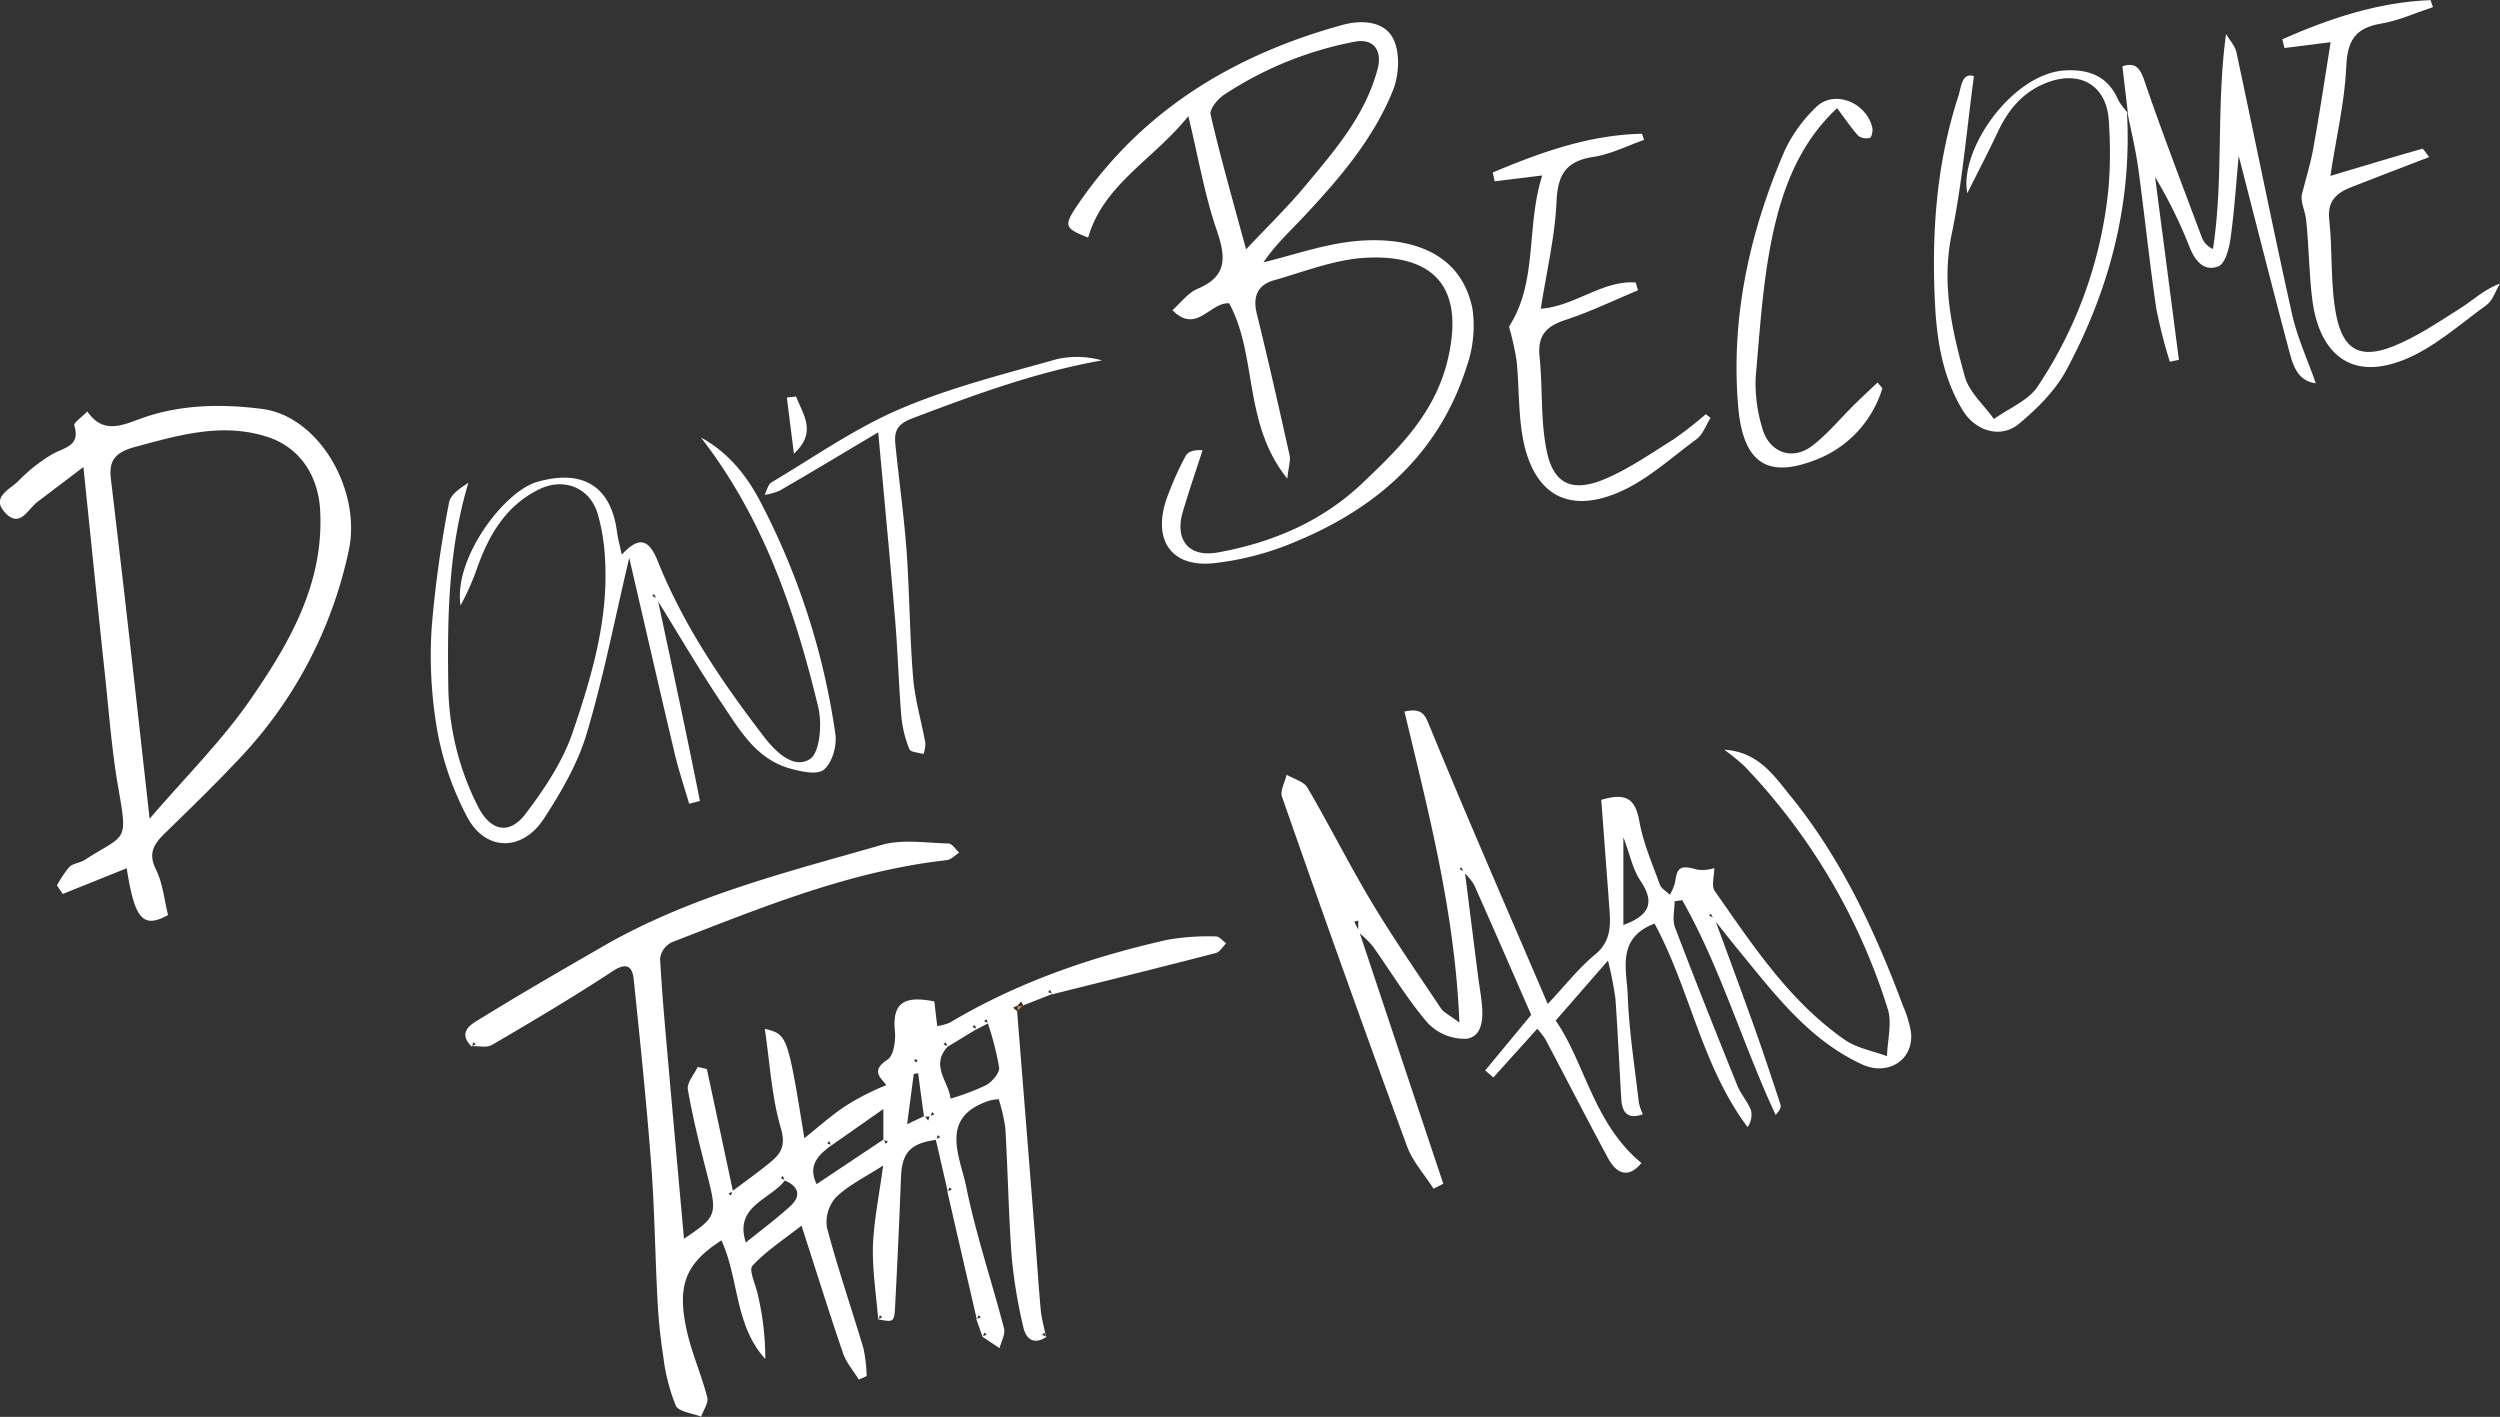 <svg id="Layer_1" data-name="Layer 1" xmlns="http://www.w3.org/2000/svg" viewBox="0 0 430.09 243.75"><rect x="0" y="0" width="430.09" height="243.75" fill="#333333" stroke="none"/><defs><style>.cls-1{fill:#fff;}.cls-2{fill:#dd7c27;}</style></defs><path class="cls-1" d="M379.14,380.3c-4.46.61-5.89,2.22-6.05,6.49q-.42,11-1,22c-.15,2.93-.21,2.92-3,2.37l.78-.31-.39-.39-.3.79c-.34-4.16-1-8.33-.92-12.47.14-4.47,1.08-8.91,1.76-14.06-3.1,2-5.94,3.37-8.09,5.44a6.41,6.41,0,0,0-1.58,5.22c1.85,7,4.23,13.9,6.3,20.86a27,27,0,0,1,.54,4.7l-1.35.61c-.91-1.49-2.14-2.88-2.7-4.49-2.4-7-4.6-14.08-7.16-22-3,2.37-6.07,4.33-8.44,6.91-.69.74.58,3.26.93,5A48.29,48.29,0,0,1,349.75,418c-5.3-5.78-4.51-13.8-7.55-20.41-6.17,4-7.7,7.71-5.95,15.57.86,3.88,2.52,7.57,3.51,11.43.25,1-.67,2.22-1.05,3.34-1.51-.61-3.87-.83-4.36-1.91a32.74,32.74,0,0,1-2.15-8.43,94,94,0,0,1-1-9.77c-.41-7.75-.49-15.52-1.08-23.25-.8-10.62-1.9-21.21-3-31.8-.22-2.15-1.07-3.16-3.61-1.49-6.78,4.46-13.77,8.59-20.77,12.69-.92.54-2.37.16-3.58.21l.79-.3-.4-.39-.3.78c-2.6-2.57,0-3.91,1.54-4.84,6.88-4.26,13.9-8.29,20.9-12.34,15-8.68,31.7-12.82,48.14-17.54,3.54-1,7.6-.32,11.42-.23.63,0,1.23,1,1.85,1.58-.71.44-1.39,1.21-2.15,1.29-16.62,1.85-31.91,8.17-47.3,14.13a3.67,3.67,0,0,0-2,2.77c.34,6.37.94,12.72,1.5,19.08.86,9.79,1.75,19.57,2.61,29.15,5.68-3.8,5.75-4.12,4-11-1.25-4.85-2.47-9.72-3.33-14.65-.21-1.17,1.08-2.61,1.69-3.92l1.58.38,4.5,21.08-.78.3.39.39.3-.79c2.2-1.66,4.45-3.25,6.57-5,1.83-1.51,2.61-2.89,1.74-5.84-1.58-5.38-1.87-11.13-2.76-17.07,3.91,1,3.91,1,6.81,18.82,2.4-1.91,4.58-3.87,7-5.49a43.24,43.24,0,0,1,7.08-3.63c-.52-1-3-2.33.24-4.41,1.08-.7,1.42-3.35,1.25-5-.53-5.27,2.26-5.89,6.79-5,.14,1.25.31,2.66.5,4.24a8.53,8.53,0,0,0,2.14-.58c11.67-6.95,24.32-11.31,37.49-14.27a41.29,41.29,0,0,1,8.34-.57c.57,0,1.15.77,1.73,1.19-.59.58-1.09,1.49-1.79,1.67-9.37,2.43-18.77,4.76-28.17,7.11l-.3-.79-.39.4.79.3-5.09,2,.09.09-.38-.78-.72.78.09-.09-.77.37.77.73-.09-.09q1.51,18.81,3,37.64c.37,4.55.64,9.11,1.06,13.66.15,1.6.61,3.17.92,4.75l-.3-.78-.39.39.79.3c-2.14,1.49-3.55.45-4-1.59a87.17,87.17,0,0,1-2-12c-.55-7.41-.67-14.85-1.1-22.26a29.8,29.8,0,0,0-1.15-5,11.79,11.79,0,0,0-1.39.19c-9,2.79-5.28,9.59-4.19,14.91,1.67,8.22,4.39,16.22,6.5,24.35.26,1-.49,2.25-.77,3.38l-3-2,.79-.3-.4-.39-.3.78c-.36-1-.72-2.06-1.09-3.08l.79-.31-.4-.39-.29.79q-2.55-11-5.09-22.08l.78-.3-.39-.4-.3.79c-.7-3-1.39-6.06-2.09-9.09l.79-.3-.4-.39Zm-1-4h-1.09c-.34-2.48-.69-5-1-7.45l-.76.11-1.14,8.65,3-1.41.62.79.29-.77.79-.31-.4-.39Zm-25.06,11-.3-.79-.39.4.79.3c-2.5,3.39-8.84,4.43-6.78,10.76,2.64-2.14,5.25-4.07,7.63-6.24C356,389.93,355.49,388.32,353.08,387.29Zm8-6-.3-.78-.4.39.79.3c-2.23,1.66-4.2,3.42-2.59,6.71l11.57-7.72.3.79.39-.4-.78-.3V375Zm27-21-.3-.78-.39.4.78.29-2.08,1.09-.31-.78-.39.4.79.29-5.09,3.09-.3-.78-.4.39.79.3c-3.11,3.3.08,6,.44,9a41.8,41.8,0,0,0,6.15-2.33c1-.59,2.31-2.07,2.21-3A50,50,0,0,0,388.05,360.3Zm-12.15,6.39-.28-.3-.3.28.42.31Z" transform="translate(-218.09 -184.21)"/><path class="cls-1" d="M470.1,334.2,472.35,352c.21,1.6.49,3.2.66,4.8.27,2.56.14,5.71-2.61,6.11a8.72,8.72,0,0,1-6.68-2.7c-3.54-4.11-6.35-8.85-9.52-13.29a18.76,18.76,0,0,0-2.44-2.35v-2l-.69.22.83,1.61q6.3,18.9,12.59,37.78l1.9,5.67-1.67.87c-1.56-2.44-3.61-4.7-4.59-7.36q-11-30-21.49-60.09c-.36-1,.5-2.51.8-3.78,1.22.73,3,1.17,3.59,2.25,3.82,6.51,7.2,13.28,11.08,19.75,3.72,6.2,7.85,12.17,11.87,18.19.49.73,1.44,1.14,3.18,2.46-.77-19-5.33-36.2-9.45-53.52,3.27-.71,3.6.76,4.48,2.9,6.42,15.63,13.19,31.12,20.17,47.41,3.06-3.25,5.33-6.19,8.13-8.49,2.61-2.15,2.7-4.71,2.5-7.54-.46-6.37-.95-12.74-1.43-19.08,4.23-1.3,5.87-.2,6.55,3.63s2.23,7.33,3.53,10.93c.26.7,1.14,1.18,1.73,1.76a8.56,8.56,0,0,0,.89-2.11c.36-2.76,1-3,3.87-2.2a6.88,6.88,0,0,0,2.88-.27c0,1.35-.54,3.05.08,3.94,6.54,9.32,12.81,18.93,22.35,25.58,2.07,1.45,4.84,1.91,7.28,2.83.08-2.74.91-5.73.11-8.19A106,106,0,0,0,518.18,316a39.45,39.45,0,0,0-3.45-2.81c5.83.34,8.56,4.48,11.28,7.82,8.8,10.8,14.64,23.3,19.48,36.28a19.1,19.1,0,0,1,1.37,4.58c.46,4.72-4,7.54-8.5,5.42C529.11,363,523.22,355,517,347.45c-1.38-1.68-2.72-3.41-4.08-5.11l-.51-.94-.3.31.95.49c2.3,6.29,4.64,12.57,6.89,18.88,1.55,4.36,3,8.75,4.45,13.15.15.46-.16,1.07-.84,1.78-5.7-12.22-9.44-25.26-16.07-36.95l-1.31.21c0,1.5-.43,3.17.07,4.48,3.46,9.12,7.08,18.18,10.73,27.23.6,1.47,1.73,2.72,2.33,4.19a3.52,3.52,0,0,1-.58,2.93c-7.91-10.54-9.89-23.71-16-35-6.6,2.51-4.78,7.95-4.61,12.37.22,6.16,1.21,12.29,1.91,18.43a9.81,9.81,0,0,0,.69,2c-2.32.86-3.56,0-3.71-2.57-.34-5.75-.6-11.49-1-17.23a61.1,61.1,0,0,0-1.29-6.64l-9,10.33c5,7.13,6.49,17.7,14.76,24.5-2,2.44-4.1,2.24-5.79-.9-3.64-6.77-7.15-13.61-10.74-20.4a14.8,14.8,0,0,0-1.39-1.8L475,369.57l-1.4-1.21,7.91-9.56c-3.26-7.46-6.51-14.94-9.83-22.39a10.23,10.23,0,0,0-1.69-2.07l-.51-.93-.3.3Zm27.27-6v15.15c4.25-1.6,5.57-3.63,3-7.52C499,333.84,498.49,331.22,497.37,328.23Z" transform="translate(-218.09 -184.21)"/><path class="cls-1" d="M247,341.63c-4.3,2.36-5.74.78-7.11-8.05l-11,4.42-1-1.47a18.23,18.23,0,0,1,2.14-3.18c.64-.63,1.81-.67,2.61-1.19,7.13-4.58,7.48-2.81,5.78-12.53-1.06-6.09-1.53-12.28-2.18-18.43-1.26-11.8-2.45-23.61-3.8-36.64l-7.92,6c-1.66,1.26-3,4.58-5.53,1.87s.83-4,2.25-5.47A28.24,28.24,0,0,1,227,262.4c2-1.21,5-1.34,3.87-5-.15-.46,1.26-1.39,2.25-2.41,2.45,3.65,5.48,2.63,8.7,1.41,6.92-2.63,14.27-2.75,21.35-1.84,9.86,1.27,17.06,14,14.95,24.2a74.48,74.48,0,0,1-19.45,36.59c-3.91,4.14-8,8.11-12.07,12.07-1.91,1.85-3.15,3.46-1.67,6.4C246.09,336.13,246.34,339,247,341.63Zm-3.19-16.54c6.23-7.27,12.46-13.44,17.36-20.53,6.68-9.67,12.66-19.9,12-32.47-.29-6-3.48-10.93-9.11-12.73-7.83-2.51-15.27-.27-22.86,1.77-3.57,1-4.44,2.56-4,5.75q1,8.47,2,17C240.73,297.14,242.2,310.43,243.83,325.09Z" transform="translate(-218.09 -184.21)"/><path class="cls-1" d="M422.53,204.19c-6.1,7.57-14.57,11.71-17.24,20.89-4.09-1.6-4.28-2-1.72-5.75,11.1-16.26,26.89-25.72,45.5-30.84,3.09-.85,7.28-.78,8.8,2.59,1.1,2.41.89,6.1-.13,8.65-3.37,8.38-9.22,15.2-15.34,21.73-2.36,2.52-4.92,4.86-6.95,7.88,4.93-1.21,9.79-2.9,14.8-3.53,8.56-1.08,19,.69,21.16,11.55a21.09,21.09,0,0,1-1,9.93c-4.67,14.73-15.18,24.12-29,29.92a49.84,49.84,0,0,1-14.78,3.92c-7.15.6-10.2-4.09-7.88-11a55.66,55.66,0,0,1,3.3-7.46c.37-.73,1.4-1.12,2.92-1-1.14,3.54-2.36,7.07-3.41,10.64-1.4,4.79,1.06,7.85,6.05,6.94,9.33-1.69,17.9-5.3,24.88-11.94,6.39-6.06,12.55-12.1,14.7-21.38,3.1-13.33-3.5-17.91-14.07-17.38-5.33.27-10.59,2.38-15.83,3.87-2.77.78-3.72,2.71-3,5.7,2,8.11,3.84,16.27,5.66,24.43.19.85-.16,1.82-.4,4-7.66-9.52-5.09-21.13-10-30.16-3.25-.26-5.65,5.39-9.76,1.18,1.49-1.31,2.69-3,4.32-3.67,5.19-2.19,4.87-5.47,3.3-10.09C425.35,217.83,424.29,211.5,422.53,204.19Zm9.93,22.92c3.76-4,7.24-7.37,10.3-11.07,5-6,10.22-12,12.32-19.93.88-3.29-.76-5.38-4-4.71a61.59,61.59,0,0,0-22.46,9.15c-1.08.73-2.48,2.46-2.26,3.39C428.08,211.38,430.19,218.74,432.46,227.11Z" transform="translate(-218.09 -184.21)"/><path class="cls-1" d="M331.22,287.23c1.14,5.34,2.29,10.68,3.41,16q2,9.38,3.87,18.77l-1.85.49c-.83-2.87-1.79-5.7-2.48-8.6-2.62-11.06-5.15-22.15-7.83-33.71-2.51,10.63-4.44,20.62-7.34,30.31-1.54,5.14-4.38,10-7.34,14.56-3.71,5.68-10,5.64-13.15-.2a51.15,51.15,0,0,1-5.17-14.81,75.49,75.49,0,0,1-1-17.7,199,199,0,0,1,3-21.67c.24-1.36,1.88-2.47,3.33-3.4-3.54,11.76-3.63,23.61-3.45,35.49a46.91,46.91,0,0,0,5,20c2.13,4.38,5.41,5.23,8.27,1.48,3.28-4.31,6.44-9.06,8.15-14.12,3.22-9.48,6.11-19.2,5.55-29.44a34.23,34.23,0,0,0-1.29-8.13c-1.39-4.51-5.86-6.22-10.06-4.16-5.65,2.77-8.56,7.7-10.6,13.35a43.47,43.47,0,0,1-2.92,6.63c-1.24-8.12,7.51-19.61,13.13-21.24,7.78-2.26,12.77.63,13.79,8.61.14,1.07.44,2.12.82,3.9,3.38-3.74,4.92-2,6.18,1.09,4.41,11,11,20.72,18.17,30.08,1.91,2.51,5.09,5.83,8,4,1.74-1.09,2.14-6.1,1.45-8.94-4-16.59-9.48-32.6-20.18-46.39,4.77,2.6,8,6.67,10.4,11.39a123.92,123.92,0,0,1,12.73,39.67c.27,2-.54,4.89-2,6.09-1.12.95-4,.31-5.92-.24-5.8-1.68-8.63-6.72-11.69-11.27-3.88-5.8-7.41-11.84-11.09-17.78l-.51-.93-.3.3Z" transform="translate(-218.09 -184.21)"/><path class="cls-1" d="M584.16,203.62l-.94-8c2.14-.71,3,.14,3.8,2.53,3.1,9.07,6.55,18,9.9,27a3.66,3.66,0,0,0,1.88,1.9c1.86-12.17.53-24.42,2.25-37,.62,1.07,1.56,2.07,1.8,3.22,3.21,15,6.22,30,9.53,44.88.88,4,2.63,7.77,4.11,12-3.08-.39-3.91-3-4.56-5.48-3-11.29-5.86-22.6-8.7-33.65-.43,4.52-.74,9.37-1.4,14.17-.24,1.73-.9,4.33-2.08,4.83-2.53,1-4.07-1-5-3.36a81.57,81.57,0,0,0-5.91-12q2.06,15.72,4.1,31.45l-1.56.33a84.92,84.92,0,0,1-2.34-9.2c-1.18-8-2-16.13-3.11-24.18-.45-3.25-1.24-6.45-1.88-9.67Z" transform="translate(-218.09 -184.21)"/><path class="cls-1" d="M483.16,237.32c5.84-.41,10.58-4.92,16.33-4.51.13.44.27.89.4,1.34-4.16,1.73-8.23,3.71-12.49,5.1-3.33,1.09-4.82,2.7-4.45,6.33.56,5.36.15,10.88,1.21,16.12,1.16,5.74,4.31,7.25,9.83,5,4.22-1.74,8.07-4.45,12-6.9a66.08,66.08,0,0,0,5.57-4.34l.81.65c-.8,1.25-1.33,2.86-2.45,3.68-4.51,3.32-8.83,7.34-13.91,9.35-9.51,3.76-14.31-1.38-15.86-9.17-.88-4.46-.68-9.13-1.15-13.68a47.46,47.46,0,0,0-1.31-5.89c5-7.72,2.91-17.2,5.72-26l-8.18,1c-.11-.5-.22-1-.34-1.51,8.2-3.46,16.54-6.47,25.68-6.67l.36,1.06c-2.88,1-5.7,2.46-8.67,2.91-4.72.72-6.2,3-6.39,7.72C485.59,225,484.15,230.93,483.16,237.32Z" transform="translate(-218.09 -184.21)"/><path class="cls-1" d="M619,214.47c5.57-1.67,10.67-3.21,15.8-4.67.19-.05.6.7,1.2,1.43-4.61,1.78-9.09,3.47-13.53,5.22-2.45,1-4,2.35-3.67,5.5.61,5.52.15,11.21,1.23,16.61,1.2,5.94,4.22,7.43,9.72,5.25,4.1-1.63,7.85-4.2,11.61-6.57,2.16-1.36,4-3.18,6.81-4.26-.75,1.26-1.21,2.91-2.3,3.7-4.67,3.37-9.14,7.45-14.37,9.49-10.09,3.94-14.53-2.57-15.56-10-.64-4.7-.6-9.48-1.12-14.19-.18-1.65-1.11-3.22-.66-4.56.63-2.52,1.42-5,1.88-7.57,1.08-6,2-12,3-18.38l-7.94,1c-.12-.5-.25-1-.37-1.51,8.11-3.56,16.44-6.38,25.5-6.73l.42,1.2c-3,1-5.88,2.33-8.92,2.84-4.53.76-5.84,3-6,7.53C621.45,201.83,620,207.83,619,214.47Z" transform="translate(-218.09 -184.21)"/><path class="cls-1" d="M584,203.46c.9,15.82-3,30.57-10.4,44.38-1.9,3.55-5,6.63-8.16,9.27s-7.55,1.26-9.74-2.39c-3.36-5.58-4.38-11.78-4.71-18.07-.62-12.15.19-24.19,4-35.86.53-1.65.59-4.13,2.69-3.48-1.26,9.29-2,18.42-3.86,27.34-1.73,8.5.1,16.45,2.3,24.37.75,2.69,3.3,4.87,5,7.28,2.58-1.87,6-3.2,7.59-5.7A74.4,74.4,0,0,0,580.88,216a77.1,77.1,0,0,0,0-11c-.34-6-4.8-8.71-10.45-6.65-4.2,1.54-6.81,4.63-8.65,8.57-1.62,3.44-3.38,6.81-5.24,10.53-1.47-7.45,7.76-20.68,16.88-21.13,4.19-.2,7.33,1.06,9.08,5.09a11.94,11.94,0,0,0,1.66,2.21Z" transform="translate(-218.09 -184.21)"/><path class="cls-1" d="M369.18,258.58c-6.23,3.71-11.57,6.92-17,10.06a10.29,10.29,0,0,1-2.55.7c.39-.74.59-1.8,1.2-2.16,7.32-4.34,14.38-9.32,22.14-12.63,8.64-3.69,17.89-6,27-8.57a15.88,15.88,0,0,1,7.7.23c-11.31,2-21.86,5.89-32.44,9.9-2.75,1-3.33,2.19-3.11,4.5.62,6.16,1.49,12.3,1.94,18.48.52,7.23.52,14.49,1.12,21.71.31,3.79,1.44,7.5,2.11,11.26a5.34,5.34,0,0,1-.34,1.87c-.83-.26-2.2-.31-2.4-.82a19.63,19.63,0,0,1-1.39-5.57c-.47-5.57-.61-11.16-1.08-16.73C371.21,280.33,370.2,269.85,369.18,258.58Z" transform="translate(-218.09 -184.21)"/><path class="cls-1" d="M541.93,251a19.13,19.13,0,0,1-11.44,12.31c-7.41,2.89-12.45,1.58-13.37-9.14-1.3-15.28,1.94-30,8-44.05a25.28,25.28,0,0,1,5.33-7.41c3.06-3.13,8.65-1,9.74,3.43.14.56-.11,1.71-.41,1.79a2.4,2.4,0,0,1-2-.36c-1.26-1.38-2.31-3-3.65-4.75-6.19,5.8-9,13-10.72,20.19-2,8.49-2.5,17.35-3.28,26.09a26,26,0,0,0,1.1,8.63c1.1,4.27,5.12,5.83,8.59,3.2,2.78-2.11,5-4.91,7.56-7.38,1.22-1.2,2.48-2.36,3.72-3.53Z" transform="translate(-218.09 -184.21)"/><path class="cls-1" d="M354.67,262.26c-.4-3.22-.81-6.44-1.21-9.66l1.57-.17C356.29,255.58,358.68,258.62,354.67,262.26Z" transform="translate(-218.09 -184.21)"/><path class="cls-2" d="M394.05,357.21l-1,1,.09.09v-1.1l-.09.09h1.1Z" transform="translate(-218.09 -184.21)"/></svg>